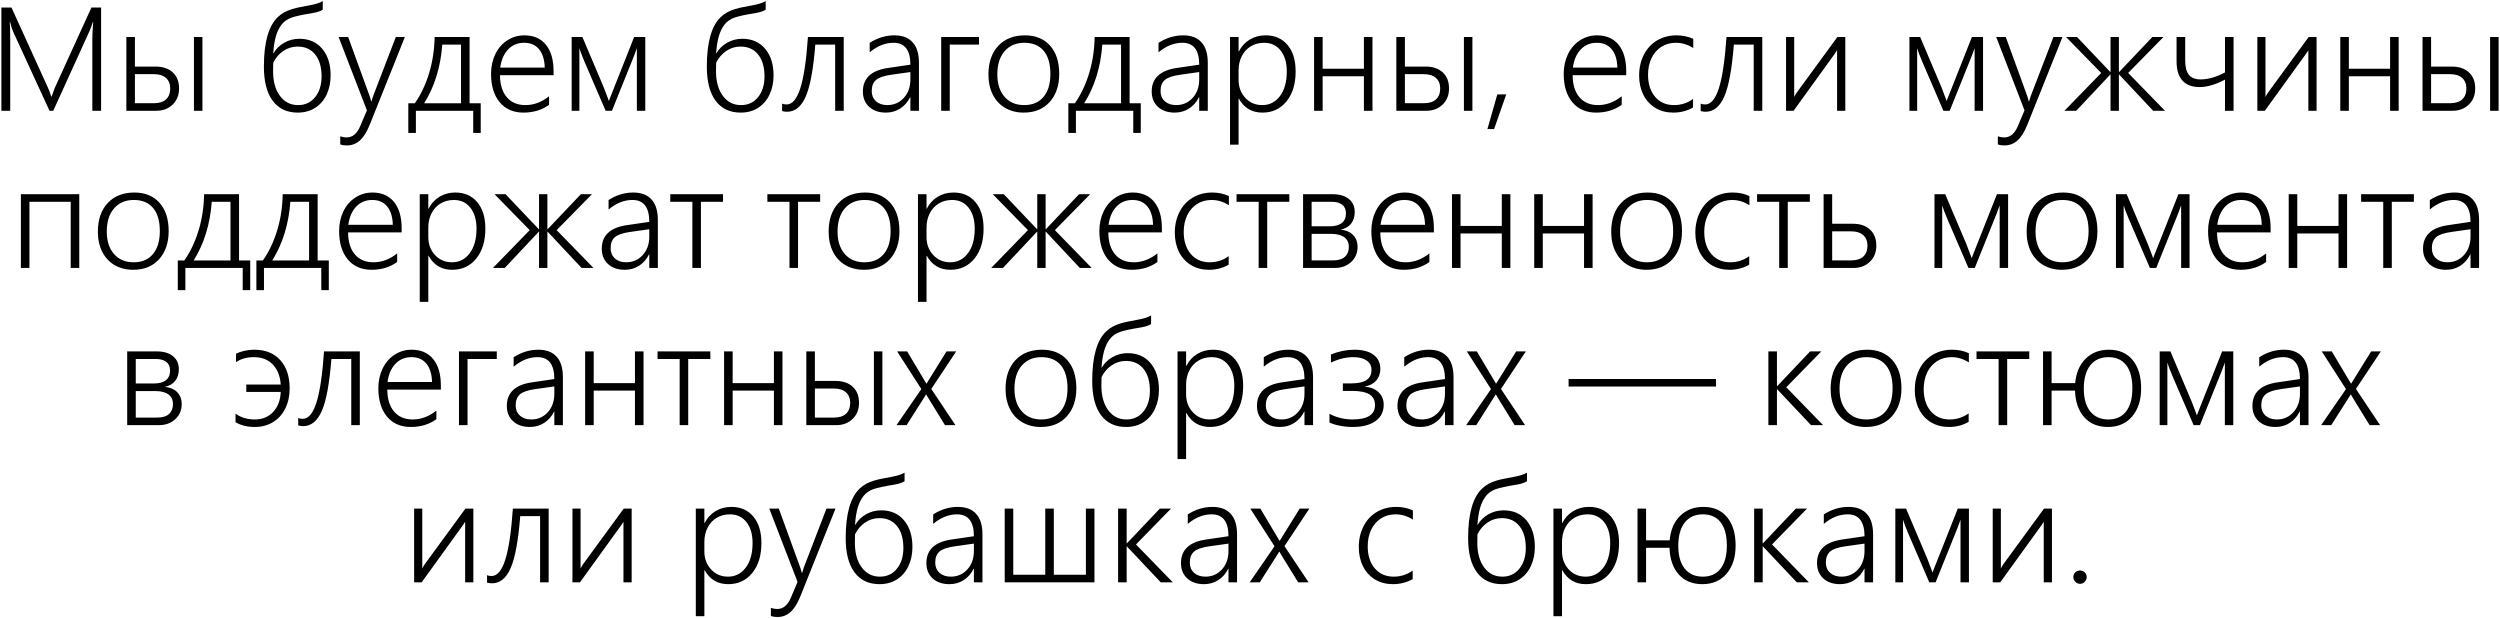 <?xml version="1.0" encoding="UTF-8"?> <svg xmlns="http://www.w3.org/2000/svg" width="1670" height="413" viewBox="0 0 1670 413" fill="none"><path d="M61.672 74V26.047C61.672 23.922 61.859 20.141 62.234 14.703H62.047C61.078 17.609 60.297 19.688 59.703 20.938L35.562 74H33.078L8.844 21.312C8.094 19.688 7.375 17.438 6.688 14.562H6.5C6.719 17.188 6.828 20.797 6.828 25.391V74H0.922V5.047H7.672L31.672 57.781C32.609 59.781 33.469 62.016 34.25 64.484H34.531C35.562 61.516 36.234 59.625 36.547 58.812C36.891 58 45.062 40.078 61.062 5.047H67.531V74H61.672ZM129.547 74V24.734H135.219V74H129.547ZM119.609 59.047C119.609 63.516 118.172 67.125 115.297 69.875C112.453 72.625 108.812 74 104.375 74H84.406V24.734H90.125V44.469H103.906C108.781 44.469 112.609 45.766 115.391 48.359C118.203 50.953 119.609 54.516 119.609 59.047ZM113.703 59.047C113.703 56.078 112.75 53.75 110.844 52.062C108.969 50.375 106.266 49.531 102.734 49.531H90.125V68.938H102.828C106.359 68.938 109.047 68.094 110.891 66.406C112.766 64.688 113.703 62.234 113.703 59.047ZM220.859 50.375C220.859 55.094 219.969 59.359 218.188 63.172C216.406 66.953 213.859 69.906 210.547 72.031C207.266 74.156 203.375 75.219 198.875 75.219C191.656 75.219 186.078 72.578 182.141 67.297C178.234 62.016 176.281 54.406 176.281 44.469C176.281 28.344 179.391 17.312 185.609 11.375C186.953 10.094 188.406 9.031 189.969 8.188C191.562 7.344 193.266 6.641 195.078 6.078C196.922 5.516 198.875 5.047 200.938 4.672C203 4.266 205.203 3.844 207.547 3.406C210.922 2.781 213.609 1.891 215.609 0.734V6.453C214.203 7.422 211.984 8.172 208.953 8.703C202.109 9.797 197.344 10.828 194.656 11.797C191.969 12.766 189.797 14.297 188.141 16.391C186.516 18.453 185.234 21.062 184.297 24.219C183.391 27.375 182.797 31.156 182.516 35.562H182.703C184.422 32.594 186.812 30.25 189.875 28.531C192.969 26.781 196.344 25.906 200 25.906C206.406 25.906 211.484 28.125 215.234 32.562C218.984 37 220.859 42.938 220.859 50.375ZM214.812 51.031C214.812 44.812 213.391 39.938 210.547 36.406C207.734 32.875 203.812 31.109 198.781 31.109C195.312 31.109 192.125 32.094 189.219 34.062C186.344 36.031 184.109 38.656 182.516 41.938L182.422 47.656C182.422 54.438 183.938 59.891 186.969 64.016C190 68.141 194.062 70.203 199.156 70.203C203.844 70.203 207.625 68.438 210.5 64.906C213.375 61.344 214.812 56.719 214.812 51.031ZM231.594 97.156C229.969 97.156 228.531 96.938 227.281 96.5V91.062C228.719 91.562 230.141 91.812 231.547 91.812C235.516 91.812 238.578 89.219 240.734 84.031L245.094 73.719L226.203 24.734H232.578L246.875 64.062C247.344 65.438 247.688 66.656 247.906 67.719H248.141L248.656 66.031L249.219 64.25L264.406 24.734H270.453L247.016 83.234C245.078 88.078 242.875 91.609 240.406 93.828C237.969 96.047 235.031 97.156 231.594 97.156ZM316.109 88.812V74H277.812V88.812H272.75V68.984H277.109C281.141 63.234 284.312 56.562 286.625 48.969C288.938 41.344 290.172 33.266 290.328 24.734H313.672V68.984H321.125V88.812H316.109ZM307.953 29.797H295.438C294.344 44.766 290.312 57.828 283.344 68.984H307.953V29.797ZM334.016 50.234C334.016 56.422 335.5 61.297 338.469 64.859C341.469 68.422 345.641 70.203 350.984 70.203C356.547 70.203 361.812 68.234 366.781 64.297V70.016C362 73.484 356.297 75.219 349.672 75.219C342.953 75.219 337.656 72.906 333.781 68.281C329.938 63.625 328.016 57.297 328.016 49.297C328.016 44.484 328.969 40.109 330.875 36.172C332.812 32.203 335.484 29.125 338.891 26.938C342.328 24.719 346.125 23.609 350.281 23.609C356.469 23.609 361.266 25.703 364.672 29.891C368.078 34.078 369.781 39.938 369.781 47.469V50.234H334.016ZM363.875 45.172C363.75 39.922 362.5 35.844 360.125 32.938C357.75 30.031 354.422 28.578 350.141 28.578C345.797 28.578 342.219 30.062 339.406 33.031C336.594 36 334.844 40.047 334.156 45.172H363.875ZM425.422 74V32.188C424.984 33.531 424.328 35.312 423.453 37.531C422.609 39.75 417.719 51.906 408.781 74H404.562L390.453 41.234C389.859 39.922 389.156 38.188 388.344 36.031C387.562 33.844 387.125 32.562 387.031 32.188V74H381.875V24.734H389.047L403.203 58.109C404.516 61.484 405.484 64.031 406.109 65.75L406.719 67.484L407.281 65.984L423.594 24.734H431.047V74H425.422ZM516.734 50.375C516.734 55.094 515.844 59.359 514.062 63.172C512.281 66.953 509.734 69.906 506.422 72.031C503.141 74.156 499.25 75.219 494.75 75.219C487.531 75.219 481.953 72.578 478.016 67.297C474.109 62.016 472.156 54.406 472.156 44.469C472.156 28.344 475.266 17.312 481.484 11.375C482.828 10.094 484.281 9.031 485.844 8.188C487.438 7.344 489.141 6.641 490.953 6.078C492.797 5.516 494.75 5.047 496.812 4.672C498.875 4.266 501.078 3.844 503.422 3.406C506.797 2.781 509.484 1.891 511.484 0.734V6.453C510.078 7.422 507.859 8.172 504.828 8.703C497.984 9.797 493.219 10.828 490.531 11.797C487.844 12.766 485.672 14.297 484.016 16.391C482.391 18.453 481.109 21.062 480.172 24.219C479.266 27.375 478.672 31.156 478.391 35.562H478.578C480.297 32.594 482.688 30.25 485.75 28.531C488.844 26.781 492.219 25.906 495.875 25.906C502.281 25.906 507.359 28.125 511.109 32.562C514.859 37 516.734 42.938 516.734 50.375ZM510.688 51.031C510.688 44.812 509.266 39.938 506.422 36.406C503.609 32.875 499.688 31.109 494.656 31.109C491.188 31.109 488 32.094 485.094 34.062C482.219 36.031 479.984 38.656 478.391 41.938L478.297 47.656C478.297 54.438 479.812 59.891 482.844 64.016C485.875 68.141 489.938 70.203 495.031 70.203C499.719 70.203 503.5 68.438 506.375 64.906C509.25 61.344 510.688 56.719 510.688 51.031ZM557.891 74V29.797H544.625C543.344 46.047 541.219 57.594 538.25 64.438C535.281 71.25 531.109 74.656 525.734 74.656C524.641 74.656 523.547 74.5 522.453 74.188V69.172C523.203 69.578 524.203 69.781 525.453 69.781C529.266 69.781 532.328 66.141 534.641 58.859C536.953 51.578 538.641 40.203 539.703 24.734H563.609V74H557.891ZM608.141 74V64.953H607.953C606.359 68.172 604.156 70.688 601.344 72.5C598.531 74.312 595.344 75.219 591.781 75.219C587.125 75.219 583.391 73.938 580.578 71.375C577.797 68.781 576.406 65.375 576.406 61.156C576.406 52.281 581.984 47.031 593.141 45.406L608.141 43.203C608.141 33.453 604.391 28.578 596.891 28.578C591.328 28.578 586.016 30.703 580.953 34.953V28.625C586.172 25.281 591.656 23.609 597.406 23.609C602.781 23.609 606.859 25.156 609.641 28.25C612.453 31.312 613.859 35.891 613.859 41.984V74H608.141ZM582.312 60.828C582.312 63.609 583.25 65.875 585.125 67.625C587.031 69.344 589.562 70.203 592.719 70.203C597.125 70.203 600.797 68.609 603.734 65.422C606.672 62.203 608.141 58.062 608.141 53V48.125L595.25 49.953C590.375 50.641 587 51.812 585.125 53.469C583.25 55.125 582.312 57.578 582.312 60.828ZM634.438 29.797V74H628.719V24.734H653.984V29.797H634.438ZM683.844 75.219C679.156 75.219 675.016 74.172 671.422 72.078C667.859 69.984 665.109 67.016 663.172 63.172C661.234 59.297 660.266 54.828 660.266 49.766C660.266 41.734 662.438 35.375 666.781 30.688C671.156 25.969 677.109 23.609 684.641 23.609C691.734 23.609 697.328 25.891 701.422 30.453C705.516 35.016 707.562 41.328 707.562 49.391C707.562 57.141 705.438 63.391 701.188 68.141C696.938 72.859 691.156 75.219 683.844 75.219ZM684.266 28.578C678.734 28.578 674.344 30.453 671.094 34.203C667.844 37.922 666.219 43.094 666.219 49.719C666.219 56 667.828 60.984 671.047 64.672C674.266 68.359 678.625 70.203 684.125 70.203C689.719 70.203 694.031 68.375 697.062 64.719C700.125 61.062 701.656 55.969 701.656 49.438C701.656 42.656 700.156 37.484 697.156 33.922C694.156 30.359 689.859 28.578 684.266 28.578ZM757.016 88.812V74H718.719V88.812H713.656V68.984H718.016C722.047 63.234 725.219 56.562 727.531 48.969C729.844 41.344 731.078 33.266 731.234 24.734H754.578V68.984H762.031V88.812H757.016ZM748.859 29.797H736.344C735.25 44.766 731.219 57.828 724.25 68.984H748.859V29.797ZM801.078 74V64.953H800.891C799.297 68.172 797.094 70.688 794.281 72.5C791.469 74.312 788.281 75.219 784.719 75.219C780.062 75.219 776.328 73.938 773.516 71.375C770.734 68.781 769.344 65.375 769.344 61.156C769.344 52.281 774.922 47.031 786.078 45.406L801.078 43.203C801.078 33.453 797.328 28.578 789.828 28.578C784.266 28.578 778.953 30.703 773.891 34.953V28.625C779.109 25.281 784.594 23.609 790.344 23.609C795.719 23.609 799.797 25.156 802.578 28.25C805.391 31.312 806.797 35.891 806.797 41.984V74H801.078ZM775.25 60.828C775.25 63.609 776.188 65.875 778.062 67.625C779.969 69.344 782.5 70.203 785.656 70.203C790.062 70.203 793.734 68.609 796.672 65.422C799.609 62.203 801.078 58.062 801.078 53V48.125L788.188 49.953C783.312 50.641 779.938 51.812 778.062 53.469C776.188 55.125 775.25 57.578 775.25 60.828ZM827.375 65.891V96.641H821.656V24.734H827.375V34.391H827.562C829.25 31.016 831.656 28.375 834.781 26.469C837.906 24.562 841.453 23.609 845.422 23.609C851.609 23.609 856.5 25.766 860.094 30.078C863.688 34.359 865.484 40.25 865.484 47.75C865.484 56.062 863.453 62.719 859.391 67.719C855.328 72.719 849.969 75.219 843.312 75.219C836.281 75.219 831.031 72.109 827.562 65.891H827.375ZM827.375 53.422C827.375 58.109 828.859 62.078 831.828 65.328C834.797 68.578 838.594 70.203 843.219 70.203C848.062 70.203 852 68.188 855.031 64.156C858.062 60.125 859.578 54.656 859.578 47.75C859.578 41.906 858.219 37.25 855.5 33.781C852.781 30.312 849.078 28.578 844.391 28.578C841.078 28.578 838.109 29.375 835.484 30.969C832.891 32.562 830.891 34.766 829.484 37.578C828.078 40.359 827.375 43.484 827.375 46.953V53.422ZM911.094 74V50.938H883.531V74H877.812V24.734H883.531V45.922H911.094V24.734H916.812V74H911.094ZM977.891 74V24.734H983.562V74H977.891ZM967.953 59.047C967.953 63.516 966.516 67.125 963.641 69.875C960.797 72.625 957.156 74 952.719 74H932.75V24.734H938.469V44.469H952.25C957.125 44.469 960.953 45.766 963.734 48.359C966.547 50.953 967.953 54.516 967.953 59.047ZM962.047 59.047C962.047 56.078 961.094 53.75 959.188 52.062C957.312 50.375 954.609 49.531 951.078 49.531H938.469V68.938H951.172C954.703 68.938 957.391 68.094 959.234 66.406C961.109 64.688 962.047 62.234 962.047 59.047ZM998.047 86.234H993.594L1000.2 63.078H1006.16L998.047 86.234ZM1050.55 50.234C1050.55 56.422 1052.03 61.297 1055 64.859C1058 68.422 1062.17 70.203 1067.52 70.203C1073.08 70.203 1078.34 68.234 1083.31 64.297V70.016C1078.53 73.484 1072.83 75.219 1066.2 75.219C1059.48 75.219 1054.19 72.906 1050.31 68.281C1046.47 63.625 1044.55 57.297 1044.55 49.297C1044.55 44.484 1045.5 40.109 1047.41 36.172C1049.34 32.203 1052.02 29.125 1055.42 26.938C1058.86 24.719 1062.66 23.609 1066.81 23.609C1073 23.609 1077.8 25.703 1081.2 29.891C1084.61 34.078 1086.31 39.938 1086.31 47.469V50.234H1050.55ZM1080.41 45.172C1080.28 39.922 1079.03 35.844 1076.66 32.938C1074.28 30.031 1070.95 28.578 1066.67 28.578C1062.33 28.578 1058.75 30.062 1055.94 33.031C1053.12 36 1051.38 40.047 1050.69 45.172H1080.41ZM1130.94 71.797C1127.03 74.078 1122.62 75.219 1117.72 75.219C1113.31 75.219 1109.38 74.203 1105.91 72.172C1102.44 70.109 1099.73 67.188 1097.8 63.406C1095.89 59.594 1094.94 55.281 1094.94 50.469C1094.94 45.344 1095.98 40.719 1098.08 36.594C1100.17 32.469 1103.11 29.281 1106.89 27.031C1110.7 24.75 1115.05 23.609 1119.92 23.609C1123.95 23.609 1127.67 24.391 1131.08 25.953V32.094C1127.45 29.75 1123.59 28.578 1119.5 28.578C1115.84 28.578 1112.59 29.484 1109.75 31.297C1106.94 33.109 1104.75 35.641 1103.19 38.891C1101.66 42.141 1100.89 45.812 1100.89 49.906C1100.89 56 1102.45 60.906 1105.58 64.625C1108.73 68.344 1112.95 70.203 1118.23 70.203C1122.95 70.203 1127.19 68.844 1130.94 66.125V71.797ZM1171.48 74V29.797H1158.22C1156.94 46.047 1154.81 57.594 1151.84 64.438C1148.88 71.25 1144.7 74.656 1139.33 74.656C1138.23 74.656 1137.14 74.5 1136.05 74.188V69.172C1136.8 69.578 1137.8 69.781 1139.05 69.781C1142.86 69.781 1145.92 66.141 1148.23 58.859C1150.55 51.578 1152.23 40.203 1153.3 24.734H1177.2V74H1171.48ZM1227.17 74V33.547L1225.81 35.656L1198.11 74H1193.09V24.734H1198.53V64.812C1199.03 63.719 1199.59 62.734 1200.22 61.859L1227.36 24.734H1232.66V74H1227.17ZM1319.05 74V32.188C1318.61 33.531 1317.95 35.312 1317.08 37.531C1316.23 39.75 1311.34 51.906 1302.41 74H1298.19L1284.08 41.234C1283.48 39.922 1282.78 38.188 1281.97 36.031C1281.19 33.844 1280.75 32.562 1280.66 32.188V74H1275.5V24.734H1282.67L1296.83 58.109C1298.14 61.484 1299.11 64.031 1299.73 65.75L1300.34 67.484L1300.91 65.984L1317.22 24.734H1324.67V74H1319.05ZM1338.88 97.156C1337.25 97.156 1335.81 96.938 1334.56 96.5V91.062C1336 91.562 1337.42 91.812 1338.83 91.812C1342.8 91.812 1345.86 89.219 1348.02 84.031L1352.38 73.719L1333.48 24.734H1339.86L1354.16 64.062C1354.62 65.438 1354.97 66.656 1355.19 67.719H1355.42L1355.94 66.031L1356.5 64.25L1371.69 24.734H1377.73L1354.3 83.234C1352.36 88.078 1350.16 91.609 1347.69 93.828C1345.25 96.047 1342.31 97.156 1338.88 97.156ZM1438.3 74L1415.61 49.812H1415.42V74H1409.84V49.812H1409.66L1386.92 74H1379.05L1403.61 48.734L1380.12 24.734H1387.48L1409.66 48.078H1409.84V24.734H1415.42V48.078H1415.61L1437.78 24.734H1445.19L1421.61 48.734L1446.22 74H1438.3ZM1486.3 74V53.188C1479.98 56.5 1474.34 58.156 1469.38 58.156C1464.28 58.156 1460.44 56.703 1457.84 53.797C1455.25 50.891 1453.95 46.641 1453.95 41.047V24.734H1459.72V40.672C1459.72 44.828 1460.55 47.938 1462.2 50C1463.86 52.031 1466.44 53.047 1469.94 53.047C1475.06 53.047 1480.52 51.484 1486.3 48.359V24.734H1492.02V74H1486.3ZM1541.98 74V33.547L1540.62 35.656L1512.92 74H1507.91V24.734H1513.34V64.812C1513.84 63.719 1514.41 62.734 1515.03 61.859L1542.17 24.734H1547.47V74H1541.98ZM1596.59 74V50.938H1569.03V74H1563.31V24.734H1569.03V45.922H1596.59V24.734H1602.31V74H1596.59ZM1663.39 74V24.734H1669.06V74H1663.39ZM1653.45 59.047C1653.45 63.516 1652.02 67.125 1649.14 69.875C1646.3 72.625 1642.66 74 1638.22 74H1618.25V24.734H1623.97V44.469H1637.75C1642.62 44.469 1646.45 45.766 1649.23 48.359C1652.05 50.953 1653.45 54.516 1653.45 59.047ZM1647.55 59.047C1647.55 56.078 1646.59 53.75 1644.69 52.062C1642.81 50.375 1640.11 49.531 1636.58 49.531H1623.97V68.938H1636.67C1640.2 68.938 1642.89 68.094 1644.73 66.406C1646.61 64.688 1647.55 62.234 1647.55 59.047ZM47.234 179V134.797H19.672V179H13.953V129.734H52.953V179H47.234ZM88.953 180.219C84.266 180.219 80.125 179.172 76.531 177.078C72.969 174.984 70.219 172.016 68.281 168.172C66.344 164.297 65.375 159.828 65.375 154.766C65.375 146.734 67.547 140.375 71.891 135.688C76.266 130.969 82.219 128.609 89.75 128.609C96.844 128.609 102.438 130.891 106.531 135.453C110.625 140.016 112.672 146.328 112.672 154.391C112.672 162.141 110.547 168.391 106.297 173.141C102.047 177.859 96.266 180.219 88.953 180.219ZM89.375 133.578C83.844 133.578 79.453 135.453 76.203 139.203C72.953 142.922 71.328 148.094 71.328 154.719C71.328 161 72.938 165.984 76.156 169.672C79.375 173.359 83.734 175.203 89.234 175.203C94.828 175.203 99.141 173.375 102.172 169.719C105.234 166.062 106.766 160.969 106.766 154.438C106.766 147.656 105.266 142.484 102.266 138.922C99.266 135.359 94.969 133.578 89.375 133.578ZM162.125 193.812V179H123.828V193.812H118.766V173.984H123.125C127.156 168.234 130.328 161.562 132.641 153.969C134.953 146.344 136.188 138.266 136.344 129.734H159.688V173.984H167.141V193.812H162.125ZM153.969 134.797H141.453C140.359 149.766 136.328 162.828 129.359 173.984H153.969V134.797ZM214.625 193.812V179H176.328V193.812H171.266V173.984H175.625C179.656 168.234 182.828 161.562 185.141 153.969C187.453 146.344 188.688 138.266 188.844 129.734H212.188V173.984H219.641V193.812H214.625ZM206.469 134.797H193.953C192.859 149.766 188.828 162.828 181.859 173.984H206.469V134.797ZM232.531 155.234C232.531 161.422 234.016 166.297 236.984 169.859C239.984 173.422 244.156 175.203 249.5 175.203C255.062 175.203 260.328 173.234 265.297 169.297V175.016C260.516 178.484 254.812 180.219 248.188 180.219C241.469 180.219 236.172 177.906 232.297 173.281C228.453 168.625 226.531 162.297 226.531 154.297C226.531 149.484 227.484 145.109 229.391 141.172C231.328 137.203 234 134.125 237.406 131.938C240.844 129.719 244.641 128.609 248.797 128.609C254.984 128.609 259.781 130.703 263.188 134.891C266.594 139.078 268.297 144.938 268.297 152.469V155.234H232.531ZM262.391 150.172C262.266 144.922 261.016 140.844 258.641 137.938C256.266 135.031 252.938 133.578 248.656 133.578C244.312 133.578 240.734 135.062 237.922 138.031C235.109 141 233.359 145.047 232.672 150.172H262.391ZM286.109 170.891V201.641H280.391V129.734H286.109V139.391H286.297C287.984 136.016 290.391 133.375 293.516 131.469C296.641 129.562 300.188 128.609 304.156 128.609C310.344 128.609 315.234 130.766 318.828 135.078C322.422 139.359 324.219 145.25 324.219 152.75C324.219 161.062 322.188 167.719 318.125 172.719C314.062 177.719 308.703 180.219 302.047 180.219C295.016 180.219 289.766 177.109 286.297 170.891H286.109ZM286.109 158.422C286.109 163.109 287.594 167.078 290.562 170.328C293.531 173.578 297.328 175.203 301.953 175.203C306.797 175.203 310.734 173.188 313.766 169.156C316.797 165.125 318.312 159.656 318.312 152.75C318.312 146.906 316.953 142.25 314.234 138.781C311.516 135.312 307.812 133.578 303.125 133.578C299.812 133.578 296.844 134.375 294.219 135.969C291.625 137.562 289.625 139.766 288.219 142.578C286.812 145.359 286.109 148.484 286.109 151.953V158.422ZM388.531 179L365.844 154.812H365.656V179H360.078V154.812H359.891L337.156 179H329.281L353.844 153.734L330.359 129.734H337.719L359.891 153.078H360.078V129.734H365.656V153.078H365.844L388.016 129.734H395.422L371.844 153.734L396.453 179H388.531ZM433.719 179V169.953H433.531C431.938 173.172 429.734 175.688 426.922 177.5C424.109 179.312 420.922 180.219 417.359 180.219C412.703 180.219 408.969 178.938 406.156 176.375C403.375 173.781 401.984 170.375 401.984 166.156C401.984 157.281 407.562 152.031 418.719 150.406L433.719 148.203C433.719 138.453 429.969 133.578 422.469 133.578C416.906 133.578 411.594 135.703 406.531 139.953V133.625C411.75 130.281 417.234 128.609 422.984 128.609C428.359 128.609 432.438 130.156 435.219 133.25C438.031 136.312 439.438 140.891 439.438 146.984V179H433.719ZM407.891 165.828C407.891 168.609 408.828 170.875 410.703 172.625C412.609 174.344 415.141 175.203 418.297 175.203C422.703 175.203 426.375 173.609 429.312 170.422C432.25 167.203 433.719 163.062 433.719 158V153.125L420.828 154.953C415.953 155.641 412.578 156.812 410.703 158.469C408.828 160.125 407.891 162.578 407.891 165.828ZM468.219 134.797V179H462.5V134.797H447.734V129.734H482.984V134.797H468.219ZM533.094 134.797V179H527.375V134.797H512.609V129.734H547.859V134.797H533.094ZM577.109 180.219C572.422 180.219 568.281 179.172 564.688 177.078C561.125 174.984 558.375 172.016 556.438 168.172C554.5 164.297 553.531 159.828 553.531 154.766C553.531 146.734 555.703 140.375 560.047 135.688C564.422 130.969 570.375 128.609 577.906 128.609C585 128.609 590.594 130.891 594.688 135.453C598.781 140.016 600.828 146.328 600.828 154.391C600.828 162.141 598.703 168.391 594.453 173.141C590.203 177.859 584.422 180.219 577.109 180.219ZM577.531 133.578C572 133.578 567.609 135.453 564.359 139.203C561.109 142.922 559.484 148.094 559.484 154.719C559.484 161 561.094 165.984 564.312 169.672C567.531 173.359 571.891 175.203 577.391 175.203C582.984 175.203 587.297 173.375 590.328 169.719C593.391 166.062 594.922 160.969 594.922 154.438C594.922 147.656 593.422 142.484 590.422 138.922C587.422 135.359 583.125 133.578 577.531 133.578ZM618.922 170.891V201.641H613.203V129.734H618.922V139.391H619.109C620.797 136.016 623.203 133.375 626.328 131.469C629.453 129.562 633 128.609 636.969 128.609C643.156 128.609 648.047 130.766 651.641 135.078C655.234 139.359 657.031 145.25 657.031 152.75C657.031 161.062 655 167.719 650.938 172.719C646.875 177.719 641.516 180.219 634.859 180.219C627.828 180.219 622.578 177.109 619.109 170.891H618.922ZM618.922 158.422C618.922 163.109 620.406 167.078 623.375 170.328C626.344 173.578 630.141 175.203 634.766 175.203C639.609 175.203 643.547 173.188 646.578 169.156C649.609 165.125 651.125 159.656 651.125 152.75C651.125 146.906 649.766 142.25 647.047 138.781C644.328 135.312 640.625 133.578 635.938 133.578C632.625 133.578 629.656 134.375 627.031 135.969C624.438 137.562 622.438 139.766 621.031 142.578C619.625 145.359 618.922 148.484 618.922 151.953V158.422ZM721.344 179L698.656 154.812H698.469V179H692.891V154.812H692.703L669.969 179H662.094L686.656 153.734L663.172 129.734H670.531L692.703 153.078H692.891V129.734H698.469V153.078H698.656L720.828 129.734H728.234L704.656 153.734L729.266 179H721.344ZM740.375 155.234C740.375 161.422 741.859 166.297 744.828 169.859C747.828 173.422 752 175.203 757.344 175.203C762.906 175.203 768.172 173.234 773.141 169.297V175.016C768.359 178.484 762.656 180.219 756.031 180.219C749.312 180.219 744.016 177.906 740.141 173.281C736.297 168.625 734.375 162.297 734.375 154.297C734.375 149.484 735.328 145.109 737.234 141.172C739.172 137.203 741.844 134.125 745.25 131.938C748.688 129.719 752.484 128.609 756.641 128.609C762.828 128.609 767.625 130.703 771.031 134.891C774.438 139.078 776.141 144.938 776.141 152.469V155.234H740.375ZM770.234 150.172C770.109 144.922 768.859 140.844 766.484 137.938C764.109 135.031 760.781 133.578 756.5 133.578C752.156 133.578 748.578 135.062 745.766 138.031C742.953 141 741.203 145.047 740.516 150.172H770.234ZM820.766 176.797C816.859 179.078 812.453 180.219 807.547 180.219C803.141 180.219 799.203 179.203 795.734 177.172C792.266 175.109 789.562 172.188 787.625 168.406C785.719 164.594 784.766 160.281 784.766 155.469C784.766 150.344 785.812 145.719 787.906 141.594C790 137.469 792.938 134.281 796.719 132.031C800.531 129.75 804.875 128.609 809.75 128.609C813.781 128.609 817.5 129.391 820.906 130.953V137.094C817.281 134.75 813.422 133.578 809.328 133.578C805.672 133.578 802.422 134.484 799.578 136.297C796.766 138.109 794.578 140.641 793.016 143.891C791.484 147.141 790.719 150.812 790.719 154.906C790.719 161 792.281 165.906 795.406 169.625C798.562 173.344 802.781 175.203 808.062 175.203C812.781 175.203 817.016 173.844 820.766 171.125V176.797ZM846.5 134.797V179H840.781V134.797H826.016V129.734H861.266V134.797H846.5ZM906.875 164.844C906.875 168.969 905.438 172.359 902.562 175.016C899.688 177.672 896.031 179 891.594 179H870.453V129.734H890.188C894.812 129.734 898.422 130.797 901.016 132.922C903.641 135.016 904.953 137.938 904.953 141.688C904.953 144.781 904.141 147.359 902.516 149.422C900.891 151.453 898.594 152.781 895.625 153.406C899.344 153.844 902.141 155.094 904.016 157.156C905.922 159.188 906.875 161.75 906.875 164.844ZM899.094 142.484C899.094 139.953 898.266 138.047 896.609 136.766C894.953 135.453 892.594 134.797 889.531 134.797H876.172V151.156H888.406C891.812 151.156 894.438 150.438 896.281 149C898.156 147.562 899.094 145.391 899.094 142.484ZM901.016 164.984C901.016 162.078 899.984 159.891 897.922 158.422C895.891 156.953 892.938 156.219 889.062 156.219H876.172V173.938H890.516C894.016 173.938 896.641 173.141 898.391 171.547C900.141 169.953 901.016 167.766 901.016 164.984ZM922.062 155.234C922.062 161.422 923.547 166.297 926.516 169.859C929.516 173.422 933.688 175.203 939.031 175.203C944.594 175.203 949.859 173.234 954.828 169.297V175.016C950.047 178.484 944.344 180.219 937.719 180.219C931 180.219 925.703 177.906 921.828 173.281C917.984 168.625 916.062 162.297 916.062 154.297C916.062 149.484 917.016 145.109 918.922 141.172C920.859 137.203 923.531 134.125 926.938 131.938C930.375 129.719 934.172 128.609 938.328 128.609C944.516 128.609 949.312 130.703 952.719 134.891C956.125 139.078 957.828 144.938 957.828 152.469V155.234H922.062ZM951.922 150.172C951.797 144.922 950.547 140.844 948.172 137.938C945.797 135.031 942.469 133.578 938.188 133.578C933.844 133.578 930.266 135.062 927.453 138.031C924.641 141 922.891 145.047 922.203 150.172H951.922ZM1003.2 179V155.938H975.641V179H969.922V129.734H975.641V150.922H1003.2V129.734H1008.92V179H1003.2ZM1058.14 179V155.938H1030.58V179H1024.86V129.734H1030.58V150.922H1058.14V129.734H1063.86V179H1058.14ZM1099.86 180.219C1095.17 180.219 1091.03 179.172 1087.44 177.078C1083.88 174.984 1081.12 172.016 1079.19 168.172C1077.25 164.297 1076.28 159.828 1076.28 154.766C1076.28 146.734 1078.45 140.375 1082.8 135.688C1087.17 130.969 1093.12 128.609 1100.66 128.609C1107.75 128.609 1113.34 130.891 1117.44 135.453C1121.53 140.016 1123.58 146.328 1123.58 154.391C1123.58 162.141 1121.45 168.391 1117.2 173.141C1112.95 177.859 1107.17 180.219 1099.86 180.219ZM1100.28 133.578C1094.75 133.578 1090.36 135.453 1087.11 139.203C1083.86 142.922 1082.23 148.094 1082.23 154.719C1082.23 161 1083.84 165.984 1087.06 169.672C1090.28 173.359 1094.64 175.203 1100.14 175.203C1105.73 175.203 1110.05 173.375 1113.08 169.719C1116.14 166.062 1117.67 160.969 1117.67 154.438C1117.67 147.656 1116.17 142.484 1113.17 138.922C1110.17 135.359 1105.88 133.578 1100.28 133.578ZM1168.48 176.797C1164.58 179.078 1160.17 180.219 1155.27 180.219C1150.86 180.219 1146.92 179.203 1143.45 177.172C1139.98 175.109 1137.28 172.188 1135.34 168.406C1133.44 164.594 1132.48 160.281 1132.48 155.469C1132.48 150.344 1133.53 145.719 1135.62 141.594C1137.72 137.469 1140.66 134.281 1144.44 132.031C1148.25 129.75 1152.59 128.609 1157.47 128.609C1161.5 128.609 1165.22 129.391 1168.62 130.953V137.094C1165 134.75 1161.14 133.578 1157.05 133.578C1153.39 133.578 1150.14 134.484 1147.3 136.297C1144.48 138.109 1142.3 140.641 1140.73 143.891C1139.2 147.141 1138.44 150.812 1138.44 154.906C1138.44 161 1140 165.906 1143.12 169.625C1146.28 173.344 1150.5 175.203 1155.78 175.203C1160.5 175.203 1164.73 173.844 1168.48 171.125V176.797ZM1194.22 134.797V179H1188.5V134.797H1173.73V129.734H1208.98V134.797H1194.22ZM1253.38 164.047C1253.38 168.516 1251.94 172.125 1249.06 174.875C1246.22 177.625 1242.58 179 1238.14 179H1218.17V129.734H1223.89V149.469H1237.67C1242.55 149.469 1246.38 150.766 1249.16 153.359C1251.97 155.953 1253.38 159.516 1253.38 164.047ZM1247.47 164.047C1247.47 161.078 1246.52 158.75 1244.61 157.062C1242.73 155.375 1240.03 154.531 1236.5 154.531H1223.89V173.938H1236.59C1240.12 173.938 1242.81 173.094 1244.66 171.406C1246.53 169.688 1247.47 167.234 1247.47 164.047ZM1335.78 179V137.188C1335.34 138.531 1334.69 140.312 1333.81 142.531C1332.97 144.75 1328.08 156.906 1319.14 179H1314.92L1300.81 146.234C1300.22 144.922 1299.52 143.188 1298.7 141.031C1297.92 138.844 1297.48 137.562 1297.39 137.188V179H1292.23V129.734H1299.41L1313.56 163.109C1314.88 166.484 1315.84 169.031 1316.47 170.75L1317.08 172.484L1317.64 170.984L1333.95 129.734H1341.41V179H1335.78ZM1377.36 180.219C1372.67 180.219 1368.53 179.172 1364.94 177.078C1361.38 174.984 1358.62 172.016 1356.69 168.172C1354.75 164.297 1353.78 159.828 1353.78 154.766C1353.78 146.734 1355.95 140.375 1360.3 135.688C1364.67 130.969 1370.62 128.609 1378.16 128.609C1385.25 128.609 1390.84 130.891 1394.94 135.453C1399.03 140.016 1401.08 146.328 1401.08 154.391C1401.08 162.141 1398.95 168.391 1394.7 173.141C1390.45 177.859 1384.67 180.219 1377.36 180.219ZM1377.78 133.578C1372.25 133.578 1367.86 135.453 1364.61 139.203C1361.36 142.922 1359.73 148.094 1359.73 154.719C1359.73 161 1361.34 165.984 1364.56 169.672C1367.78 173.359 1372.14 175.203 1377.64 175.203C1383.23 175.203 1387.55 173.375 1390.58 169.719C1393.64 166.062 1395.17 160.969 1395.17 154.438C1395.17 147.656 1393.67 142.484 1390.67 138.922C1387.67 135.359 1383.38 133.578 1377.78 133.578ZM1457 179V137.188C1456.56 138.531 1455.91 140.312 1455.03 142.531C1454.19 144.75 1449.3 156.906 1440.36 179H1436.14L1422.03 146.234C1421.44 144.922 1420.73 143.188 1419.92 141.031C1419.14 138.844 1418.7 137.562 1418.61 137.188V179H1413.45V129.734H1420.62L1434.78 163.109C1436.09 166.484 1437.06 169.031 1437.69 170.75L1438.3 172.484L1438.86 170.984L1455.17 129.734H1462.62V179H1457ZM1481 155.234C1481 161.422 1482.48 166.297 1485.45 169.859C1488.45 173.422 1492.62 175.203 1497.97 175.203C1503.53 175.203 1508.8 173.234 1513.77 169.297V175.016C1508.98 178.484 1503.28 180.219 1496.66 180.219C1489.94 180.219 1484.64 177.906 1480.77 173.281C1476.92 168.625 1475 162.297 1475 154.297C1475 149.484 1475.95 145.109 1477.86 141.172C1479.8 137.203 1482.47 134.125 1485.88 131.938C1489.31 129.719 1493.11 128.609 1497.27 128.609C1503.45 128.609 1508.25 130.703 1511.66 134.891C1515.06 139.078 1516.77 144.938 1516.77 152.469V155.234H1481ZM1510.86 150.172C1510.73 144.922 1509.48 140.844 1507.11 137.938C1504.73 135.031 1501.41 133.578 1497.12 133.578C1492.78 133.578 1489.2 135.062 1486.39 138.031C1483.58 141 1481.83 145.047 1481.14 150.172H1510.86ZM1562.14 179V155.938H1534.58V179H1528.86V129.734H1534.58V150.922H1562.14V129.734H1567.86V179H1562.14ZM1597.72 134.797V179H1592V134.797H1577.23V129.734H1612.48V134.797H1597.72ZM1650.31 179V169.953H1650.12C1648.53 173.172 1646.33 175.688 1643.52 177.5C1640.7 179.312 1637.52 180.219 1633.95 180.219C1629.3 180.219 1625.56 178.938 1622.75 176.375C1619.97 173.781 1618.58 170.375 1618.58 166.156C1618.58 157.281 1624.16 152.031 1635.31 150.406L1650.31 148.203C1650.31 138.453 1646.56 133.578 1639.06 133.578C1633.5 133.578 1628.19 135.703 1623.12 139.953V133.625C1628.34 130.281 1633.83 128.609 1639.58 128.609C1644.95 128.609 1649.03 130.156 1651.81 133.25C1654.62 136.312 1656.03 140.891 1656.03 146.984V179H1650.31ZM1624.48 165.828C1624.48 168.609 1625.42 170.875 1627.3 172.625C1629.2 174.344 1631.73 175.203 1634.89 175.203C1639.3 175.203 1642.97 173.609 1645.91 170.422C1648.84 167.203 1650.31 163.062 1650.31 158V153.125L1637.42 154.953C1632.55 155.641 1629.17 156.812 1627.3 158.469C1625.42 160.125 1624.48 162.578 1624.48 165.828ZM121.391 269.844C121.391 273.969 119.953 277.359 117.078 280.016C114.203 282.672 110.547 284 106.109 284H84.969V234.734H104.703C109.328 234.734 112.938 235.797 115.531 237.922C118.156 240.016 119.469 242.938 119.469 246.688C119.469 249.781 118.656 252.359 117.031 254.422C115.406 256.453 113.109 257.781 110.141 258.406C113.859 258.844 116.656 260.094 118.531 262.156C120.438 264.188 121.391 266.75 121.391 269.844ZM113.609 247.484C113.609 244.953 112.781 243.047 111.125 241.766C109.469 240.453 107.109 239.797 104.047 239.797H90.688V256.156H102.922C106.328 256.156 108.953 255.438 110.797 254C112.672 252.562 113.609 250.391 113.609 247.484ZM115.531 269.984C115.531 267.078 114.5 264.891 112.438 263.422C110.406 261.953 107.453 261.219 103.578 261.219H90.688V278.938H105.031C108.531 278.938 111.156 278.141 112.906 276.547C114.656 274.953 115.531 272.766 115.531 269.984ZM193.484 259.578C193.484 264.516 192.516 268.938 190.578 272.844C188.672 276.75 185.938 279.797 182.375 281.984C178.812 284.141 174.781 285.219 170.281 285.219C165.188 285.219 160.875 284.156 157.344 282.031V276.312C160.844 278.906 165.156 280.203 170.281 280.203C175.219 280.203 179.266 278.547 182.422 275.234C185.578 271.891 187.281 267.422 187.531 261.828H164.516V256.859H187.531C187.125 251.203 185.359 246.75 182.234 243.5C179.109 240.219 174.906 238.578 169.625 238.578C164.875 238.578 160.891 239.688 157.672 241.906V236.281C159.172 235.5 161.016 234.859 163.203 234.359C165.422 233.859 167.656 233.609 169.906 233.609C177.25 233.609 183.016 235.922 187.203 240.547C191.391 245.141 193.484 251.484 193.484 259.578ZM234.641 284V239.797H221.375C220.094 256.047 217.969 267.594 215 274.438C212.031 281.25 207.859 284.656 202.484 284.656C201.391 284.656 200.297 284.5 199.203 284.188V279.172C199.953 279.578 200.953 279.781 202.203 279.781C206.016 279.781 209.078 276.141 211.391 268.859C213.703 261.578 215.391 250.203 216.453 234.734H240.359V284H234.641ZM258.734 260.234C258.734 266.422 260.219 271.297 263.188 274.859C266.188 278.422 270.359 280.203 275.703 280.203C281.266 280.203 286.531 278.234 291.5 274.297V280.016C286.719 283.484 281.016 285.219 274.391 285.219C267.672 285.219 262.375 282.906 258.5 278.281C254.656 273.625 252.734 267.297 252.734 259.297C252.734 254.484 253.688 250.109 255.594 246.172C257.531 242.203 260.203 239.125 263.609 236.938C267.047 234.719 270.844 233.609 275 233.609C281.188 233.609 285.984 235.703 289.391 239.891C292.797 244.078 294.5 249.938 294.5 257.469V260.234H258.734ZM288.594 255.172C288.469 249.922 287.219 245.844 284.844 242.938C282.469 240.031 279.141 238.578 274.859 238.578C270.516 238.578 266.938 240.062 264.125 243.031C261.312 246 259.562 250.047 258.875 255.172H288.594ZM312.312 239.797V284H306.594V234.734H331.859V239.797H312.312ZM370.297 284V274.953H370.109C368.516 278.172 366.312 280.688 363.5 282.5C360.688 284.312 357.5 285.219 353.938 285.219C349.281 285.219 345.547 283.938 342.734 281.375C339.953 278.781 338.562 275.375 338.562 271.156C338.562 262.281 344.141 257.031 355.297 255.406L370.297 253.203C370.297 243.453 366.547 238.578 359.047 238.578C353.484 238.578 348.172 240.703 343.109 244.953V238.625C348.328 235.281 353.812 233.609 359.562 233.609C364.938 233.609 369.016 235.156 371.797 238.25C374.609 241.312 376.016 245.891 376.016 251.984V284H370.297ZM344.469 270.828C344.469 273.609 345.406 275.875 347.281 277.625C349.188 279.344 351.719 280.203 354.875 280.203C359.281 280.203 362.953 278.609 365.891 275.422C368.828 272.203 370.297 268.062 370.297 263V258.125L357.406 259.953C352.531 260.641 349.156 261.812 347.281 263.469C345.406 265.125 344.469 267.578 344.469 270.828ZM424.156 284V260.938H396.594V284H390.875V234.734H396.594V255.922H424.156V234.734H429.875V284H424.156ZM459.734 239.797V284H454.016V239.797H439.25V234.734H474.5V239.797H459.734ZM516.969 284V260.938H489.406V284H483.688V234.734H489.406V255.922H516.969V234.734H522.688V284H516.969ZM583.766 284V234.734H589.438V284H583.766ZM573.828 269.047C573.828 273.516 572.391 277.125 569.516 279.875C566.672 282.625 563.031 284 558.594 284H538.625V234.734H544.344V254.469H558.125C563 254.469 566.828 255.766 569.609 258.359C572.422 260.953 573.828 264.516 573.828 269.047ZM567.922 269.047C567.922 266.078 566.969 263.75 565.062 262.062C563.188 260.375 560.484 259.531 556.953 259.531H544.344V278.938H557.047C560.578 278.938 563.266 278.094 565.109 276.406C566.984 274.688 567.922 272.234 567.922 269.047ZM622.109 259.812L638.234 284H631.25L621.031 267.406L618.781 263.609H618.5L617.703 264.969L605.609 284H598.859L615.453 259.906L599.281 234.734H605.984L618.781 256.203H618.969L620.141 254.281L632.281 234.734H638.75L622.109 259.812ZM695.281 285.219C690.594 285.219 686.453 284.172 682.859 282.078C679.297 279.984 676.547 277.016 674.609 273.172C672.672 269.297 671.703 264.828 671.703 259.766C671.703 251.734 673.875 245.375 678.219 240.688C682.594 235.969 688.547 233.609 696.078 233.609C703.172 233.609 708.766 235.891 712.859 240.453C716.953 245.016 719 251.328 719 259.391C719 267.141 716.875 273.391 712.625 278.141C708.375 282.859 702.594 285.219 695.281 285.219ZM695.703 238.578C690.172 238.578 685.781 240.453 682.531 244.203C679.281 247.922 677.656 253.094 677.656 259.719C677.656 266 679.266 270.984 682.484 274.672C685.703 278.359 690.062 280.203 695.562 280.203C701.156 280.203 705.469 278.375 708.5 274.719C711.562 271.062 713.094 265.969 713.094 259.438C713.094 252.656 711.594 247.484 708.594 243.922C705.594 240.359 701.297 238.578 695.703 238.578ZM774.172 260.375C774.172 265.094 773.281 269.359 771.5 273.172C769.719 276.953 767.172 279.906 763.859 282.031C760.578 284.156 756.688 285.219 752.188 285.219C744.969 285.219 739.391 282.578 735.453 277.297C731.547 272.016 729.594 264.406 729.594 254.469C729.594 238.344 732.703 227.312 738.922 221.375C740.266 220.094 741.719 219.031 743.281 218.188C744.875 217.344 746.578 216.641 748.391 216.078C750.234 215.516 752.188 215.047 754.25 214.672C756.312 214.266 758.516 213.844 760.859 213.406C764.234 212.781 766.922 211.891 768.922 210.734V216.453C767.516 217.422 765.297 218.172 762.266 218.703C755.422 219.797 750.656 220.828 747.969 221.797C745.281 222.766 743.109 224.297 741.453 226.391C739.828 228.453 738.547 231.062 737.609 234.219C736.703 237.375 736.109 241.156 735.828 245.562H736.016C737.734 242.594 740.125 240.25 743.188 238.531C746.281 236.781 749.656 235.906 753.312 235.906C759.719 235.906 764.797 238.125 768.547 242.562C772.297 247 774.172 252.938 774.172 260.375ZM768.125 261.031C768.125 254.812 766.703 249.938 763.859 246.406C761.047 242.875 757.125 241.109 752.094 241.109C748.625 241.109 745.438 242.094 742.531 244.062C739.656 246.031 737.422 248.656 735.828 251.938L735.734 257.656C735.734 264.438 737.25 269.891 740.281 274.016C743.312 278.141 747.375 280.203 752.469 280.203C757.156 280.203 760.938 278.438 763.812 274.906C766.688 271.344 768.125 266.719 768.125 261.031ZM792.312 275.891V306.641H786.594V234.734H792.312V244.391H792.5C794.188 241.016 796.594 238.375 799.719 236.469C802.844 234.562 806.391 233.609 810.359 233.609C816.547 233.609 821.438 235.766 825.031 240.078C828.625 244.359 830.422 250.25 830.422 257.75C830.422 266.062 828.391 272.719 824.328 277.719C820.266 282.719 814.906 285.219 808.25 285.219C801.219 285.219 795.969 282.109 792.5 275.891H792.312ZM792.312 263.422C792.312 268.109 793.797 272.078 796.766 275.328C799.734 278.578 803.531 280.203 808.156 280.203C813 280.203 816.938 278.188 819.969 274.156C823 270.125 824.516 264.656 824.516 257.75C824.516 251.906 823.156 247.25 820.438 243.781C817.719 240.312 814.016 238.578 809.328 238.578C806.016 238.578 803.047 239.375 800.422 240.969C797.828 242.562 795.828 244.766 794.422 247.578C793.016 250.359 792.312 253.484 792.312 256.953V263.422ZM871.391 284V274.953H871.203C869.609 278.172 867.406 280.688 864.594 282.5C861.781 284.312 858.594 285.219 855.031 285.219C850.375 285.219 846.641 283.938 843.828 281.375C841.047 278.781 839.656 275.375 839.656 271.156C839.656 262.281 845.234 257.031 856.391 255.406L871.391 253.203C871.391 243.453 867.641 238.578 860.141 238.578C854.578 238.578 849.266 240.703 844.203 244.953V238.625C849.422 235.281 854.906 233.609 860.656 233.609C866.031 233.609 870.109 235.156 872.891 238.25C875.703 241.312 877.109 245.891 877.109 251.984V284H871.391ZM845.562 270.828C845.562 273.609 846.5 275.875 848.375 277.625C850.281 279.344 852.812 280.203 855.969 280.203C860.375 280.203 864.047 278.609 866.984 275.422C869.922 272.203 871.391 268.062 871.391 263V258.125L858.5 259.953C853.625 260.641 850.25 261.812 848.375 263.469C846.5 265.125 845.562 267.578 845.562 270.828ZM924.312 270.406C924.312 275.031 922.484 278.656 918.828 281.281C915.172 283.906 910.094 285.219 903.594 285.219C900.625 285.219 897.734 284.938 894.922 284.375C892.141 283.844 889.859 283.109 888.078 282.172V276.406C890.297 277.625 892.75 278.562 895.438 279.219C898.125 279.875 900.781 280.203 903.406 280.203C913.469 280.203 918.5 277.016 918.5 270.641C918.5 267.359 917.25 264.953 914.75 263.422C912.281 261.891 908.375 261.125 903.031 261.125H897.031V256.109H902.562C907.156 256.109 910.562 255.375 912.781 253.906C915.031 252.438 916.156 250.156 916.156 247.062C916.156 244.375 915.078 242.297 912.922 240.828C910.766 239.328 907.797 238.578 904.016 238.578C899.047 238.578 894.062 239.797 889.062 242.234V236.75C894.406 234.656 899.594 233.609 904.625 233.609C910.219 233.609 914.516 234.734 917.516 236.984C920.547 239.234 922.062 242.391 922.062 246.453C922.062 249.484 921.172 252.047 919.391 254.141C917.609 256.203 915.094 257.547 911.844 258.172V258.359C915.594 258.609 918.609 259.828 920.891 262.016C923.172 264.172 924.312 266.969 924.312 270.406ZM965.234 284V274.953H965.047C963.453 278.172 961.25 280.688 958.438 282.5C955.625 284.312 952.438 285.219 948.875 285.219C944.219 285.219 940.484 283.938 937.672 281.375C934.891 278.781 933.5 275.375 933.5 271.156C933.5 262.281 939.078 257.031 950.234 255.406L965.234 253.203C965.234 243.453 961.484 238.578 953.984 238.578C948.422 238.578 943.109 240.703 938.047 244.953V238.625C943.266 235.281 948.75 233.609 954.5 233.609C959.875 233.609 963.953 235.156 966.734 238.25C969.547 241.312 970.953 245.891 970.953 251.984V284H965.234ZM939.406 270.828C939.406 273.609 940.344 275.875 942.219 277.625C944.125 279.344 946.656 280.203 949.812 280.203C954.219 280.203 957.891 278.609 960.828 275.422C963.766 272.203 965.234 268.062 965.234 263V258.125L952.344 259.953C947.469 260.641 944.094 261.812 942.219 263.469C940.344 265.125 939.406 267.578 939.406 270.828ZM1002.64 259.812L1018.77 284H1011.78L1001.56 267.406L999.312 263.609H999.031L998.234 264.969L986.141 284H979.391L995.984 259.906L979.812 234.734H986.516L999.312 256.203H999.5L1000.67 254.281L1012.81 234.734H1019.28L1002.64 259.812ZM1047.83 258.219V253.156H1146.31V258.219H1047.83ZM1209.78 284L1187.19 260.047H1187V284H1181.28V234.734H1187V257.938H1187.19L1209.17 234.734H1216.62L1193.23 258.688L1217.84 284H1209.78ZM1246.44 285.219C1241.75 285.219 1237.61 284.172 1234.02 282.078C1230.45 279.984 1227.7 277.016 1225.77 273.172C1223.83 269.297 1222.86 264.828 1222.86 259.766C1222.86 251.734 1225.03 245.375 1229.38 240.688C1233.75 235.969 1239.7 233.609 1247.23 233.609C1254.33 233.609 1259.92 235.891 1264.02 240.453C1268.11 245.016 1270.16 251.328 1270.16 259.391C1270.16 267.141 1268.03 273.391 1263.78 278.141C1259.53 282.859 1253.75 285.219 1246.44 285.219ZM1246.86 238.578C1241.33 238.578 1236.94 240.453 1233.69 244.203C1230.44 247.922 1228.81 253.094 1228.81 259.719C1228.81 266 1230.42 270.984 1233.64 274.672C1236.86 278.359 1241.22 280.203 1246.72 280.203C1252.31 280.203 1256.62 278.375 1259.66 274.719C1262.72 271.062 1264.25 265.969 1264.25 259.438C1264.25 252.656 1262.75 247.484 1259.75 243.922C1256.75 240.359 1252.45 238.578 1246.86 238.578ZM1315.06 281.797C1311.16 284.078 1306.75 285.219 1301.84 285.219C1297.44 285.219 1293.5 284.203 1290.03 282.172C1286.56 280.109 1283.86 277.188 1281.92 273.406C1280.02 269.594 1279.06 265.281 1279.06 260.469C1279.06 255.344 1280.11 250.719 1282.2 246.594C1284.3 242.469 1287.23 239.281 1291.02 237.031C1294.83 234.75 1299.17 233.609 1304.05 233.609C1308.08 233.609 1311.8 234.391 1315.2 235.953V242.094C1311.58 239.75 1307.72 238.578 1303.62 238.578C1299.97 238.578 1296.72 239.484 1293.88 241.297C1291.06 243.109 1288.88 245.641 1287.31 248.891C1285.78 252.141 1285.02 255.812 1285.02 259.906C1285.02 266 1286.58 270.906 1289.7 274.625C1292.86 278.344 1297.08 280.203 1302.36 280.203C1307.08 280.203 1311.31 278.844 1315.06 276.125V281.797ZM1340.8 239.797V284H1335.08V239.797H1320.31V234.734H1355.56V239.797H1340.8ZM1430.28 259.391C1430.28 267.234 1428.28 273.5 1424.28 278.188C1420.31 282.875 1414.91 285.219 1408.06 285.219C1401.44 285.219 1396.17 283.047 1392.27 278.703C1388.39 274.328 1386.34 268.406 1386.12 260.938H1370.47V284H1364.75V234.734H1370.47V255.922H1386.22C1386.84 249.016 1389.17 243.578 1393.2 239.609C1397.27 235.609 1402.45 233.609 1408.77 233.609C1415.55 233.609 1420.83 235.906 1424.61 240.5C1428.39 245.094 1430.28 251.391 1430.28 259.391ZM1424.42 259.438C1424.42 252.625 1423.05 247.453 1420.3 243.922C1417.55 240.359 1413.58 238.578 1408.39 238.578C1403.17 238.578 1399.12 240.422 1396.25 244.109C1393.41 247.797 1391.98 252.984 1391.98 259.672C1391.98 266.203 1393.42 271.266 1396.3 274.859C1399.2 278.422 1403.22 280.203 1408.34 280.203C1413.56 280.203 1417.55 278.391 1420.3 274.766C1423.05 271.141 1424.42 266.031 1424.42 259.438ZM1486.2 284V242.188C1485.77 243.531 1485.11 245.312 1484.23 247.531C1483.39 249.75 1478.5 261.906 1469.56 284H1465.34L1451.23 251.234C1450.64 249.922 1449.94 248.188 1449.12 246.031C1448.34 243.844 1447.91 242.562 1447.81 242.188V284H1442.66V234.734H1449.83L1463.98 268.109C1465.3 271.484 1466.27 274.031 1466.89 275.75L1467.5 277.484L1468.06 275.984L1484.38 234.734H1491.83V284H1486.2ZM1536.36 284V274.953H1536.17C1534.58 278.172 1532.38 280.688 1529.56 282.5C1526.75 284.312 1523.56 285.219 1520 285.219C1515.34 285.219 1511.61 283.938 1508.8 281.375C1506.02 278.781 1504.62 275.375 1504.62 271.156C1504.62 262.281 1510.2 257.031 1521.36 255.406L1536.36 253.203C1536.36 243.453 1532.61 238.578 1525.11 238.578C1519.55 238.578 1514.23 240.703 1509.17 244.953V238.625C1514.39 235.281 1519.88 233.609 1525.62 233.609C1531 233.609 1535.08 235.156 1537.86 238.25C1540.67 241.312 1542.08 245.891 1542.08 251.984V284H1536.36ZM1510.53 270.828C1510.53 273.609 1511.47 275.875 1513.34 277.625C1515.25 279.344 1517.78 280.203 1520.94 280.203C1525.34 280.203 1529.02 278.609 1531.95 275.422C1534.89 272.203 1536.36 268.062 1536.36 263V258.125L1523.47 259.953C1518.59 260.641 1515.22 261.812 1513.34 263.469C1511.47 265.125 1510.53 267.578 1510.53 270.828ZM1573.77 259.812L1589.89 284H1582.91L1572.69 267.406L1570.44 263.609H1570.16L1569.36 264.969L1557.27 284H1550.52L1567.11 259.906L1550.94 234.734H1557.64L1570.44 256.203H1570.62L1571.8 254.281L1583.94 234.734H1590.41L1573.77 259.812ZM310.719 389V348.547L309.359 350.656L281.656 389H276.641V339.734H282.078V379.812C282.578 378.719 283.141 377.734 283.766 376.859L310.906 339.734H316.203V389H310.719ZM360.781 389V344.797H347.516C346.234 361.047 344.109 372.594 341.141 379.438C338.172 386.25 334 389.656 328.625 389.656C327.531 389.656 326.438 389.5 325.344 389.188V384.172C326.094 384.578 327.094 384.781 328.344 384.781C332.156 384.781 335.219 381.141 337.531 373.859C339.844 366.578 341.531 355.203 342.594 339.734H366.5V389H360.781ZM416.469 389V348.547L415.109 350.656L387.406 389H382.391V339.734H387.828V379.812C388.328 378.719 388.891 377.734 389.516 376.859L416.656 339.734H421.953V389H416.469ZM470.516 380.891V411.641H464.797V339.734H470.516V349.391H470.703C472.391 346.016 474.797 343.375 477.922 341.469C481.047 339.562 484.594 338.609 488.562 338.609C494.75 338.609 499.641 340.766 503.234 345.078C506.828 349.359 508.625 355.25 508.625 362.75C508.625 371.062 506.594 377.719 502.531 382.719C498.469 387.719 493.109 390.219 486.453 390.219C479.422 390.219 474.172 387.109 470.703 380.891H470.516ZM470.516 368.422C470.516 373.109 472 377.078 474.969 380.328C477.938 383.578 481.734 385.203 486.359 385.203C491.203 385.203 495.141 383.188 498.172 379.156C501.203 375.125 502.719 369.656 502.719 362.75C502.719 356.906 501.359 352.25 498.641 348.781C495.922 345.312 492.219 343.578 487.531 343.578C484.219 343.578 481.25 344.375 478.625 345.969C476.031 347.562 474.031 349.766 472.625 352.578C471.219 355.359 470.516 358.484 470.516 361.953V368.422ZM519.266 412.156C517.641 412.156 516.203 411.938 514.953 411.5V406.062C516.391 406.562 517.812 406.812 519.219 406.812C523.188 406.812 526.25 404.219 528.406 399.031L532.766 388.719L513.875 339.734H520.25L534.547 379.062C535.016 380.438 535.359 381.656 535.578 382.719H535.812L536.328 381.031L536.891 379.25L552.078 339.734H558.125L534.688 398.234C532.75 403.078 530.547 406.609 528.078 408.828C525.641 411.047 522.703 412.156 519.266 412.156ZM609.5 365.375C609.5 370.094 608.609 374.359 606.828 378.172C605.047 381.953 602.5 384.906 599.188 387.031C595.906 389.156 592.016 390.219 587.516 390.219C580.297 390.219 574.719 387.578 570.781 382.297C566.875 377.016 564.922 369.406 564.922 359.469C564.922 343.344 568.031 332.312 574.25 326.375C575.594 325.094 577.047 324.031 578.609 323.188C580.203 322.344 581.906 321.641 583.719 321.078C585.562 320.516 587.516 320.047 589.578 319.672C591.641 319.266 593.844 318.844 596.188 318.406C599.562 317.781 602.25 316.891 604.25 315.734V321.453C602.844 322.422 600.625 323.172 597.594 323.703C590.75 324.797 585.984 325.828 583.297 326.797C580.609 327.766 578.438 329.297 576.781 331.391C575.156 333.453 573.875 336.062 572.938 339.219C572.031 342.375 571.438 346.156 571.156 350.562H571.344C573.062 347.594 575.453 345.25 578.516 343.531C581.609 341.781 584.984 340.906 588.641 340.906C595.047 340.906 600.125 343.125 603.875 347.562C607.625 352 609.5 357.938 609.5 365.375ZM603.453 366.031C603.453 359.812 602.031 354.938 599.188 351.406C596.375 347.875 592.453 346.109 587.422 346.109C583.953 346.109 580.766 347.094 577.859 349.062C574.984 351.031 572.75 353.656 571.156 356.938L571.062 362.656C571.062 369.438 572.578 374.891 575.609 379.016C578.641 383.141 582.703 385.203 587.797 385.203C592.484 385.203 596.266 383.438 599.141 379.906C602.016 376.344 603.453 371.719 603.453 366.031ZM650.562 389V379.953H650.375C648.781 383.172 646.578 385.688 643.766 387.5C640.953 389.312 637.766 390.219 634.203 390.219C629.547 390.219 625.812 388.938 623 386.375C620.219 383.781 618.828 380.375 618.828 376.156C618.828 367.281 624.406 362.031 635.562 360.406L650.562 358.203C650.562 348.453 646.812 343.578 639.312 343.578C633.75 343.578 628.438 345.703 623.375 349.953V343.625C628.594 340.281 634.078 338.609 639.828 338.609C645.203 338.609 649.281 340.156 652.062 343.25C654.875 346.312 656.281 350.891 656.281 356.984V389H650.562ZM624.734 375.828C624.734 378.609 625.672 380.875 627.547 382.625C629.453 384.344 631.984 385.203 635.141 385.203C639.547 385.203 643.219 383.609 646.156 380.422C649.094 377.203 650.562 373.062 650.562 368V363.125L637.672 364.953C632.797 365.641 629.422 366.812 627.547 368.469C625.672 370.125 624.734 372.578 624.734 375.828ZM671.141 389V339.734H676.859V383.938H698.234V339.734H703.953V383.938H725.375V339.734H731.094V389H671.141ZM775.391 389L752.797 365.047H752.609V389H746.891V339.734H752.609V362.938H752.797L774.781 339.734H782.234L758.844 363.688L783.453 389H775.391ZM820.625 389V379.953H820.438C818.844 383.172 816.641 385.688 813.828 387.5C811.016 389.312 807.828 390.219 804.266 390.219C799.609 390.219 795.875 388.938 793.062 386.375C790.281 383.781 788.891 380.375 788.891 376.156C788.891 367.281 794.469 362.031 805.625 360.406L820.625 358.203C820.625 348.453 816.875 343.578 809.375 343.578C803.812 343.578 798.5 345.703 793.438 349.953V343.625C798.656 340.281 804.141 338.609 809.891 338.609C815.266 338.609 819.344 340.156 822.125 343.25C824.938 346.312 826.344 350.891 826.344 356.984V389H820.625ZM794.797 375.828C794.797 378.609 795.734 380.875 797.609 382.625C799.516 384.344 802.047 385.203 805.203 385.203C809.609 385.203 813.281 383.609 816.219 380.422C819.156 377.203 820.625 373.062 820.625 368V363.125L807.734 364.953C802.859 365.641 799.484 366.812 797.609 368.469C795.734 370.125 794.797 372.578 794.797 375.828ZM858.031 364.812L874.156 389H867.172L856.953 372.406L854.703 368.609H854.422L853.625 369.969L841.531 389H834.781L851.375 364.906L835.203 339.734H841.906L854.703 361.203H854.891L856.062 359.281L868.203 339.734H874.672L858.031 364.812ZM943.672 386.797C939.766 389.078 935.359 390.219 930.453 390.219C926.047 390.219 922.109 389.203 918.641 387.172C915.172 385.109 912.469 382.188 910.531 378.406C908.625 374.594 907.672 370.281 907.672 365.469C907.672 360.344 908.719 355.719 910.812 351.594C912.906 347.469 915.844 344.281 919.625 342.031C923.438 339.75 927.781 338.609 932.656 338.609C936.688 338.609 940.406 339.391 943.812 340.953V347.094C940.188 344.75 936.328 343.578 932.234 343.578C928.578 343.578 925.328 344.484 922.484 346.297C919.672 348.109 917.484 350.641 915.922 353.891C914.391 357.141 913.625 360.812 913.625 364.906C913.625 371 915.188 375.906 918.312 379.625C921.469 383.344 925.688 385.203 930.969 385.203C935.688 385.203 939.922 383.844 943.672 381.125V386.797ZM1025.28 365.375C1025.28 370.094 1024.39 374.359 1022.61 378.172C1020.83 381.953 1018.28 384.906 1014.97 387.031C1011.69 389.156 1007.8 390.219 1003.3 390.219C996.078 390.219 990.5 387.578 986.562 382.297C982.656 377.016 980.703 369.406 980.703 359.469C980.703 343.344 983.812 332.312 990.031 326.375C991.375 325.094 992.828 324.031 994.391 323.188C995.984 322.344 997.688 321.641 999.5 321.078C1001.34 320.516 1003.3 320.047 1005.36 319.672C1007.42 319.266 1009.62 318.844 1011.97 318.406C1015.34 317.781 1018.03 316.891 1020.03 315.734V321.453C1018.62 322.422 1016.41 323.172 1013.38 323.703C1006.53 324.797 1001.77 325.828 999.078 326.797C996.391 327.766 994.219 329.297 992.562 331.391C990.938 333.453 989.656 336.062 988.719 339.219C987.812 342.375 987.219 346.156 986.938 350.562H987.125C988.844 347.594 991.234 345.25 994.297 343.531C997.391 341.781 1000.77 340.906 1004.42 340.906C1010.83 340.906 1015.91 343.125 1019.66 347.562C1023.41 352 1025.28 357.938 1025.28 365.375ZM1019.23 366.031C1019.23 359.812 1017.81 354.938 1014.97 351.406C1012.16 347.875 1008.23 346.109 1003.2 346.109C999.734 346.109 996.547 347.094 993.641 349.062C990.766 351.031 988.531 353.656 986.938 356.938L986.844 362.656C986.844 369.438 988.359 374.891 991.391 379.016C994.422 383.141 998.484 385.203 1003.58 385.203C1008.27 385.203 1012.05 383.438 1014.92 379.906C1017.8 376.344 1019.23 371.719 1019.23 366.031ZM1043.42 380.891V411.641H1037.7V339.734H1043.42V349.391H1043.61C1045.3 346.016 1047.7 343.375 1050.83 341.469C1053.95 339.562 1057.5 338.609 1061.47 338.609C1067.66 338.609 1072.55 340.766 1076.14 345.078C1079.73 349.359 1081.53 355.25 1081.53 362.75C1081.53 371.062 1079.5 377.719 1075.44 382.719C1071.38 387.719 1066.02 390.219 1059.36 390.219C1052.33 390.219 1047.08 387.109 1043.61 380.891H1043.42ZM1043.42 368.422C1043.42 373.109 1044.91 377.078 1047.88 380.328C1050.84 383.578 1054.64 385.203 1059.27 385.203C1064.11 385.203 1068.05 383.188 1071.08 379.156C1074.11 375.125 1075.62 369.656 1075.62 362.75C1075.62 356.906 1074.27 352.25 1071.55 348.781C1068.83 345.312 1065.12 343.578 1060.44 343.578C1057.12 343.578 1054.16 344.375 1051.53 345.969C1048.94 347.562 1046.94 349.766 1045.53 352.578C1044.12 355.359 1043.42 358.484 1043.42 361.953V368.422ZM1159.39 364.391C1159.39 372.234 1157.39 378.5 1153.39 383.188C1149.42 387.875 1144.02 390.219 1137.17 390.219C1130.55 390.219 1125.28 388.047 1121.38 383.703C1117.5 379.328 1115.45 373.406 1115.23 365.938H1099.58V389H1093.86V339.734H1099.58V360.922H1115.33C1115.95 354.016 1118.28 348.578 1122.31 344.609C1126.38 340.609 1131.56 338.609 1137.88 338.609C1144.66 338.609 1149.94 340.906 1153.72 345.5C1157.5 350.094 1159.39 356.391 1159.39 364.391ZM1153.53 364.438C1153.53 357.625 1152.16 352.453 1149.41 348.922C1146.66 345.359 1142.69 343.578 1137.5 343.578C1132.28 343.578 1128.23 345.422 1125.36 349.109C1122.52 352.797 1121.09 357.984 1121.09 364.672C1121.09 371.203 1122.53 376.266 1125.41 379.859C1128.31 383.422 1132.33 385.203 1137.45 385.203C1142.67 385.203 1146.66 383.391 1149.41 379.766C1152.16 376.141 1153.53 371.031 1153.53 364.438ZM1200.27 389L1177.67 365.047H1177.48V389H1171.77V339.734H1177.48V362.938H1177.67L1199.66 339.734H1207.11L1183.72 363.688L1208.33 389H1200.27ZM1245.5 389V379.953H1245.31C1243.72 383.172 1241.52 385.688 1238.7 387.5C1235.89 389.312 1232.7 390.219 1229.14 390.219C1224.48 390.219 1220.75 388.938 1217.94 386.375C1215.16 383.781 1213.77 380.375 1213.77 376.156C1213.77 367.281 1219.34 362.031 1230.5 360.406L1245.5 358.203C1245.5 348.453 1241.75 343.578 1234.25 343.578C1228.69 343.578 1223.38 345.703 1218.31 349.953V343.625C1223.53 340.281 1229.02 338.609 1234.77 338.609C1240.14 338.609 1244.22 340.156 1247 343.25C1249.81 346.312 1251.22 350.891 1251.22 356.984V389H1245.5ZM1219.67 375.828C1219.67 378.609 1220.61 380.875 1222.48 382.625C1224.39 384.344 1226.92 385.203 1230.08 385.203C1234.48 385.203 1238.16 383.609 1241.09 380.422C1244.03 377.203 1245.5 373.062 1245.5 368V363.125L1232.61 364.953C1227.73 365.641 1224.36 366.812 1222.48 368.469C1220.61 370.125 1219.67 372.578 1219.67 375.828ZM1309.62 389V347.188C1309.19 348.531 1308.53 350.312 1307.66 352.531C1306.81 354.75 1301.92 366.906 1292.98 389H1288.77L1274.66 356.234C1274.06 354.922 1273.36 353.188 1272.55 351.031C1271.77 348.844 1271.33 347.562 1271.23 347.188V389H1266.08V339.734H1273.25L1287.41 373.109C1288.72 376.484 1289.69 379.031 1290.31 380.75L1290.92 382.484L1291.48 380.984L1307.8 339.734H1315.25V389H1309.62ZM1365.22 389V348.547L1363.86 350.656L1336.16 389H1331.14V339.734H1336.58V379.812C1337.08 378.719 1337.64 377.734 1338.27 376.859L1365.41 339.734H1370.7V389H1365.22ZM1389.45 389.984C1388.2 389.984 1387.14 389.531 1386.27 388.625C1385.42 387.688 1385 386.641 1385 385.484C1385 384.234 1385.42 383.188 1386.27 382.344C1387.11 381.5 1388.17 381.078 1389.45 381.078C1390.7 381.078 1391.75 381.5 1392.59 382.344C1393.47 383.188 1393.91 384.234 1393.91 385.484C1393.91 386.734 1393.47 387.797 1392.59 388.672C1391.75 389.547 1390.7 389.984 1389.45 389.984Z" fill="black"></path></svg> 